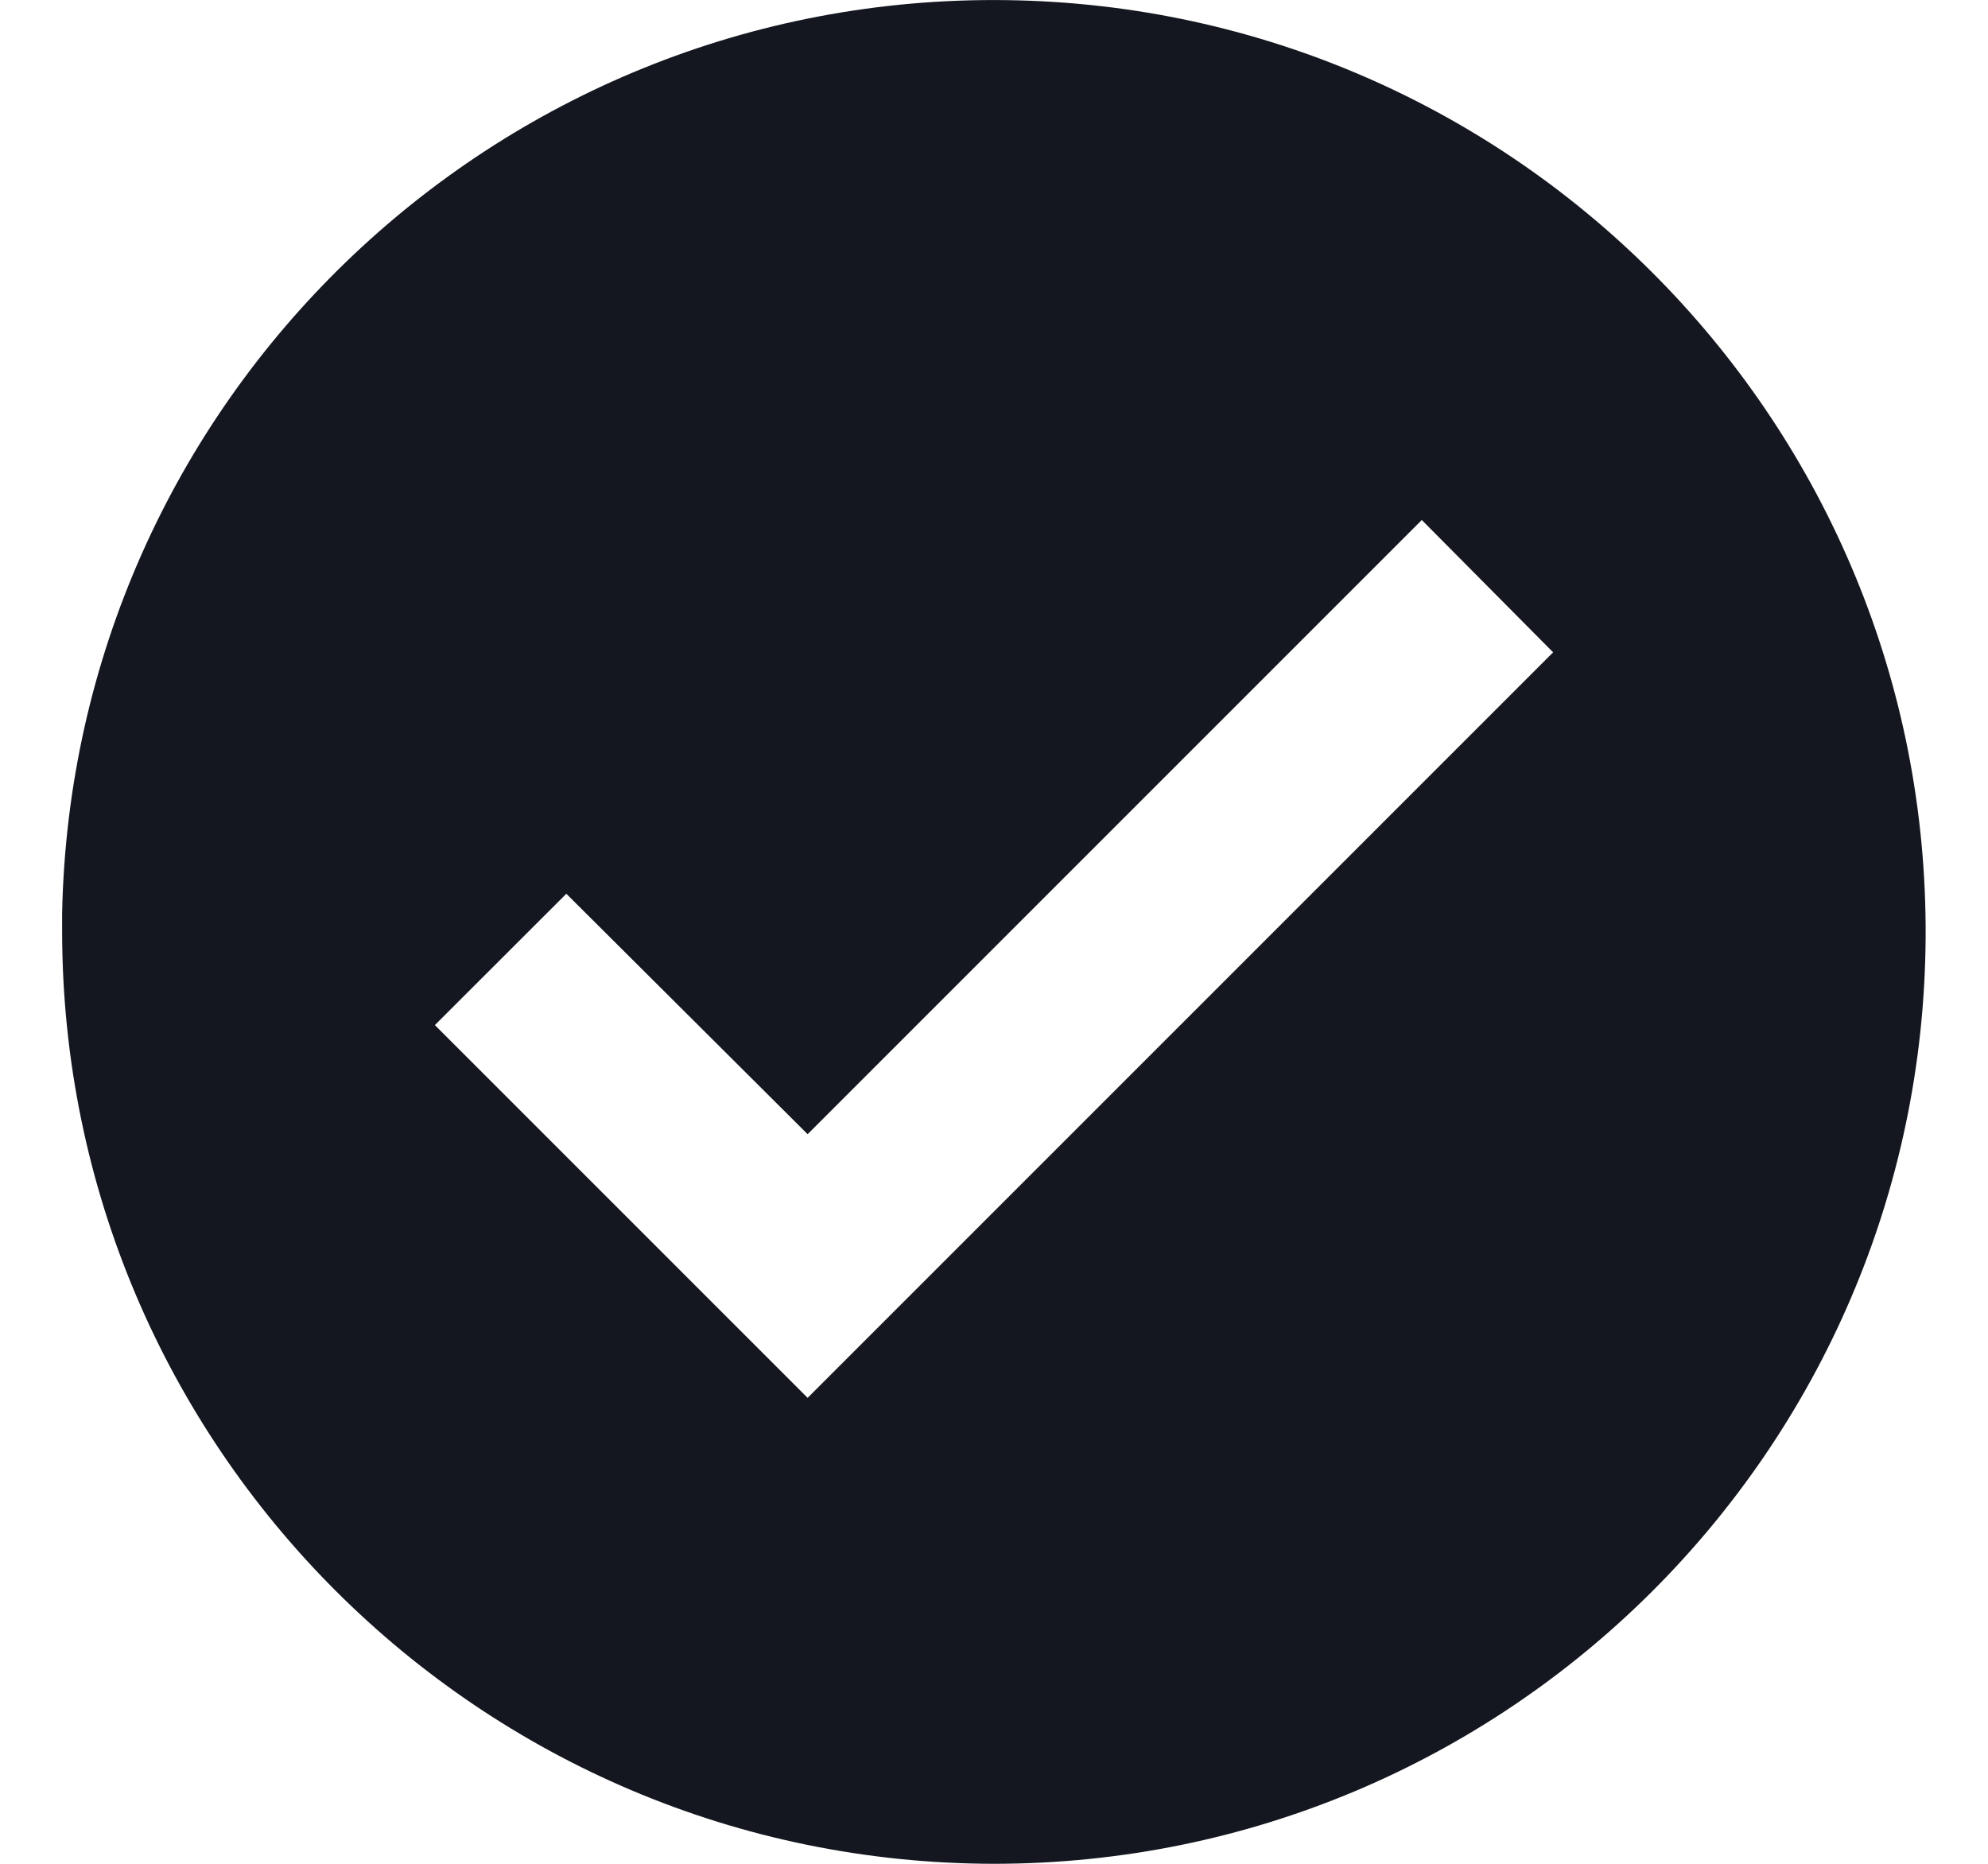<svg width="16" height="15" viewBox="0 0 16 15" fill="none" xmlns="http://www.w3.org/2000/svg">
<path d="M8 15C3.86 14.995 0.505 11.64 0.5 7.5V7.35C0.582 3.228 3.976 -0.054 8.098 0.001C12.22 0.055 15.525 3.427 15.498 7.549C15.471 11.671 12.122 14.999 8 15ZM4.558 7.193L3.5 8.25L6.5 11.25L12.5 5.25L11.443 4.185L6.5 9.128L4.558 7.193Z" fill="#14171F"/>
</svg>
